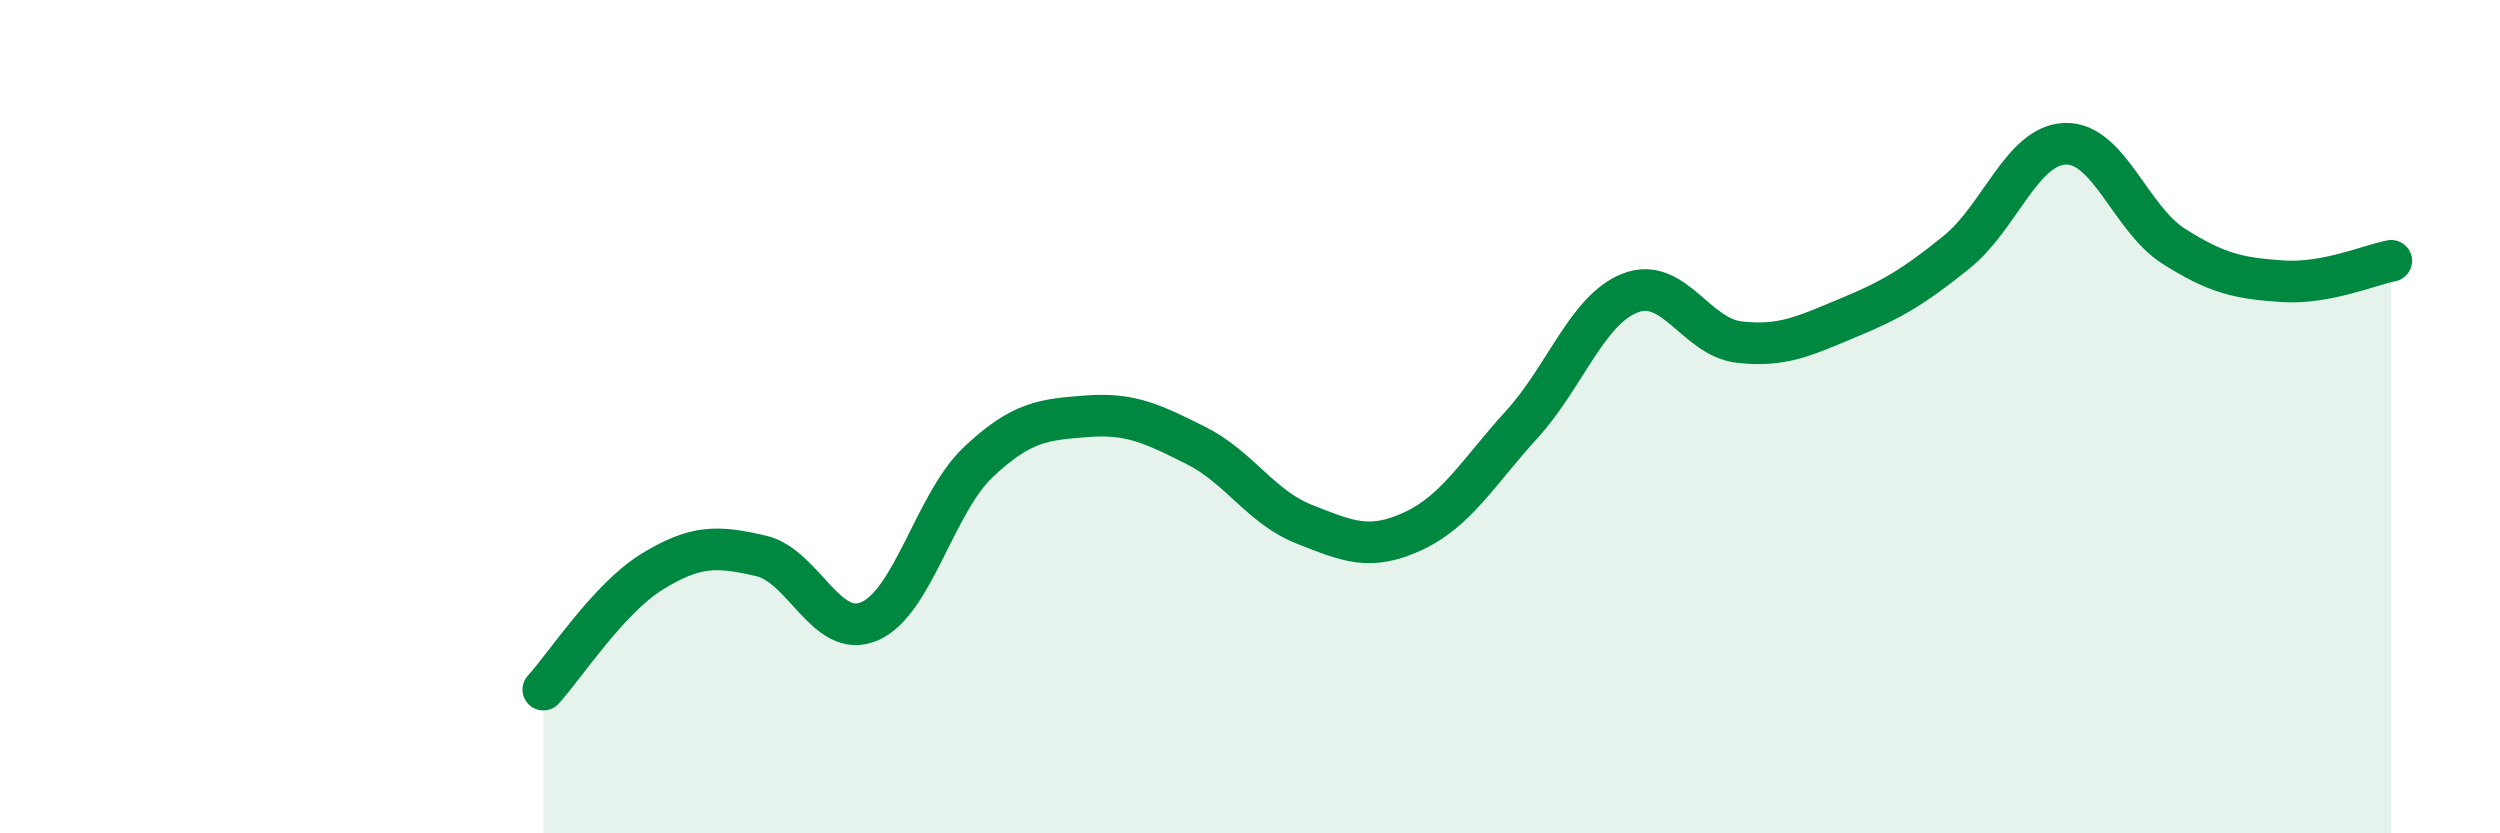 
    <svg width="60" height="20" viewBox="0 0 60 20" xmlns="http://www.w3.org/2000/svg">
      <path
        d="M 13.04,16.55 C 13.56,15.98 14.61,14.36 15.65,13.72 C 16.69,13.08 17.22,13.1 18.26,13.34 C 19.3,13.58 19.83,15.36 20.87,14.91 C 21.91,14.46 22.44,12.07 23.48,11.09 C 24.52,10.11 25.05,10.07 26.09,9.99 C 27.13,9.91 27.66,10.17 28.7,10.69 C 29.74,11.21 30.26,12.17 31.3,12.58 C 32.34,12.99 32.87,13.23 33.91,12.75 C 34.95,12.27 35.48,11.33 36.52,10.19 C 37.56,9.05 38.09,7.43 39.13,7.03 C 40.17,6.63 40.7,8.09 41.74,8.21 C 42.78,8.33 43.31,8.06 44.35,7.63 C 45.39,7.2 45.92,6.89 46.96,6.05 C 48,5.21 48.53,3.48 49.57,3.45 C 50.61,3.42 51.13,5.25 52.17,5.91 C 53.21,6.57 53.74,6.68 54.78,6.75 C 55.82,6.82 56.87,6.36 57.39,6.26L57.39 20L13.04 20Z"
        fill="#008740"
        opacity="0.1"
        stroke-linecap="round"
        stroke-linejoin="round"
      />
      <path
        d="M 13.04,16.55 C 13.56,15.98 14.61,14.36 15.65,13.72 C 16.69,13.08 17.22,13.1 18.26,13.34 C 19.3,13.58 19.83,15.36 20.87,14.91 C 21.91,14.46 22.44,12.07 23.48,11.09 C 24.52,10.11 25.05,10.07 26.09,9.99 C 27.13,9.91 27.66,10.17 28.7,10.69 C 29.74,11.21 30.26,12.17 31.3,12.58 C 32.34,12.99 32.87,13.23 33.91,12.75 C 34.95,12.27 35.48,11.33 36.52,10.19 C 37.56,9.05 38.09,7.43 39.13,7.03 C 40.17,6.63 40.7,8.09 41.74,8.21 C 42.78,8.33 43.31,8.06 44.35,7.63 C 45.39,7.2 45.92,6.89 46.96,6.05 C 48,5.21 48.53,3.48 49.57,3.45 C 50.61,3.42 51.13,5.25 52.17,5.91 C 53.21,6.57 53.74,6.68 54.78,6.75 C 55.82,6.82 56.87,6.36 57.39,6.26"
        stroke="#008740"
        stroke-width="1"
        fill="none"
        stroke-linecap="round"
        stroke-linejoin="round"
      />
    </svg>
  